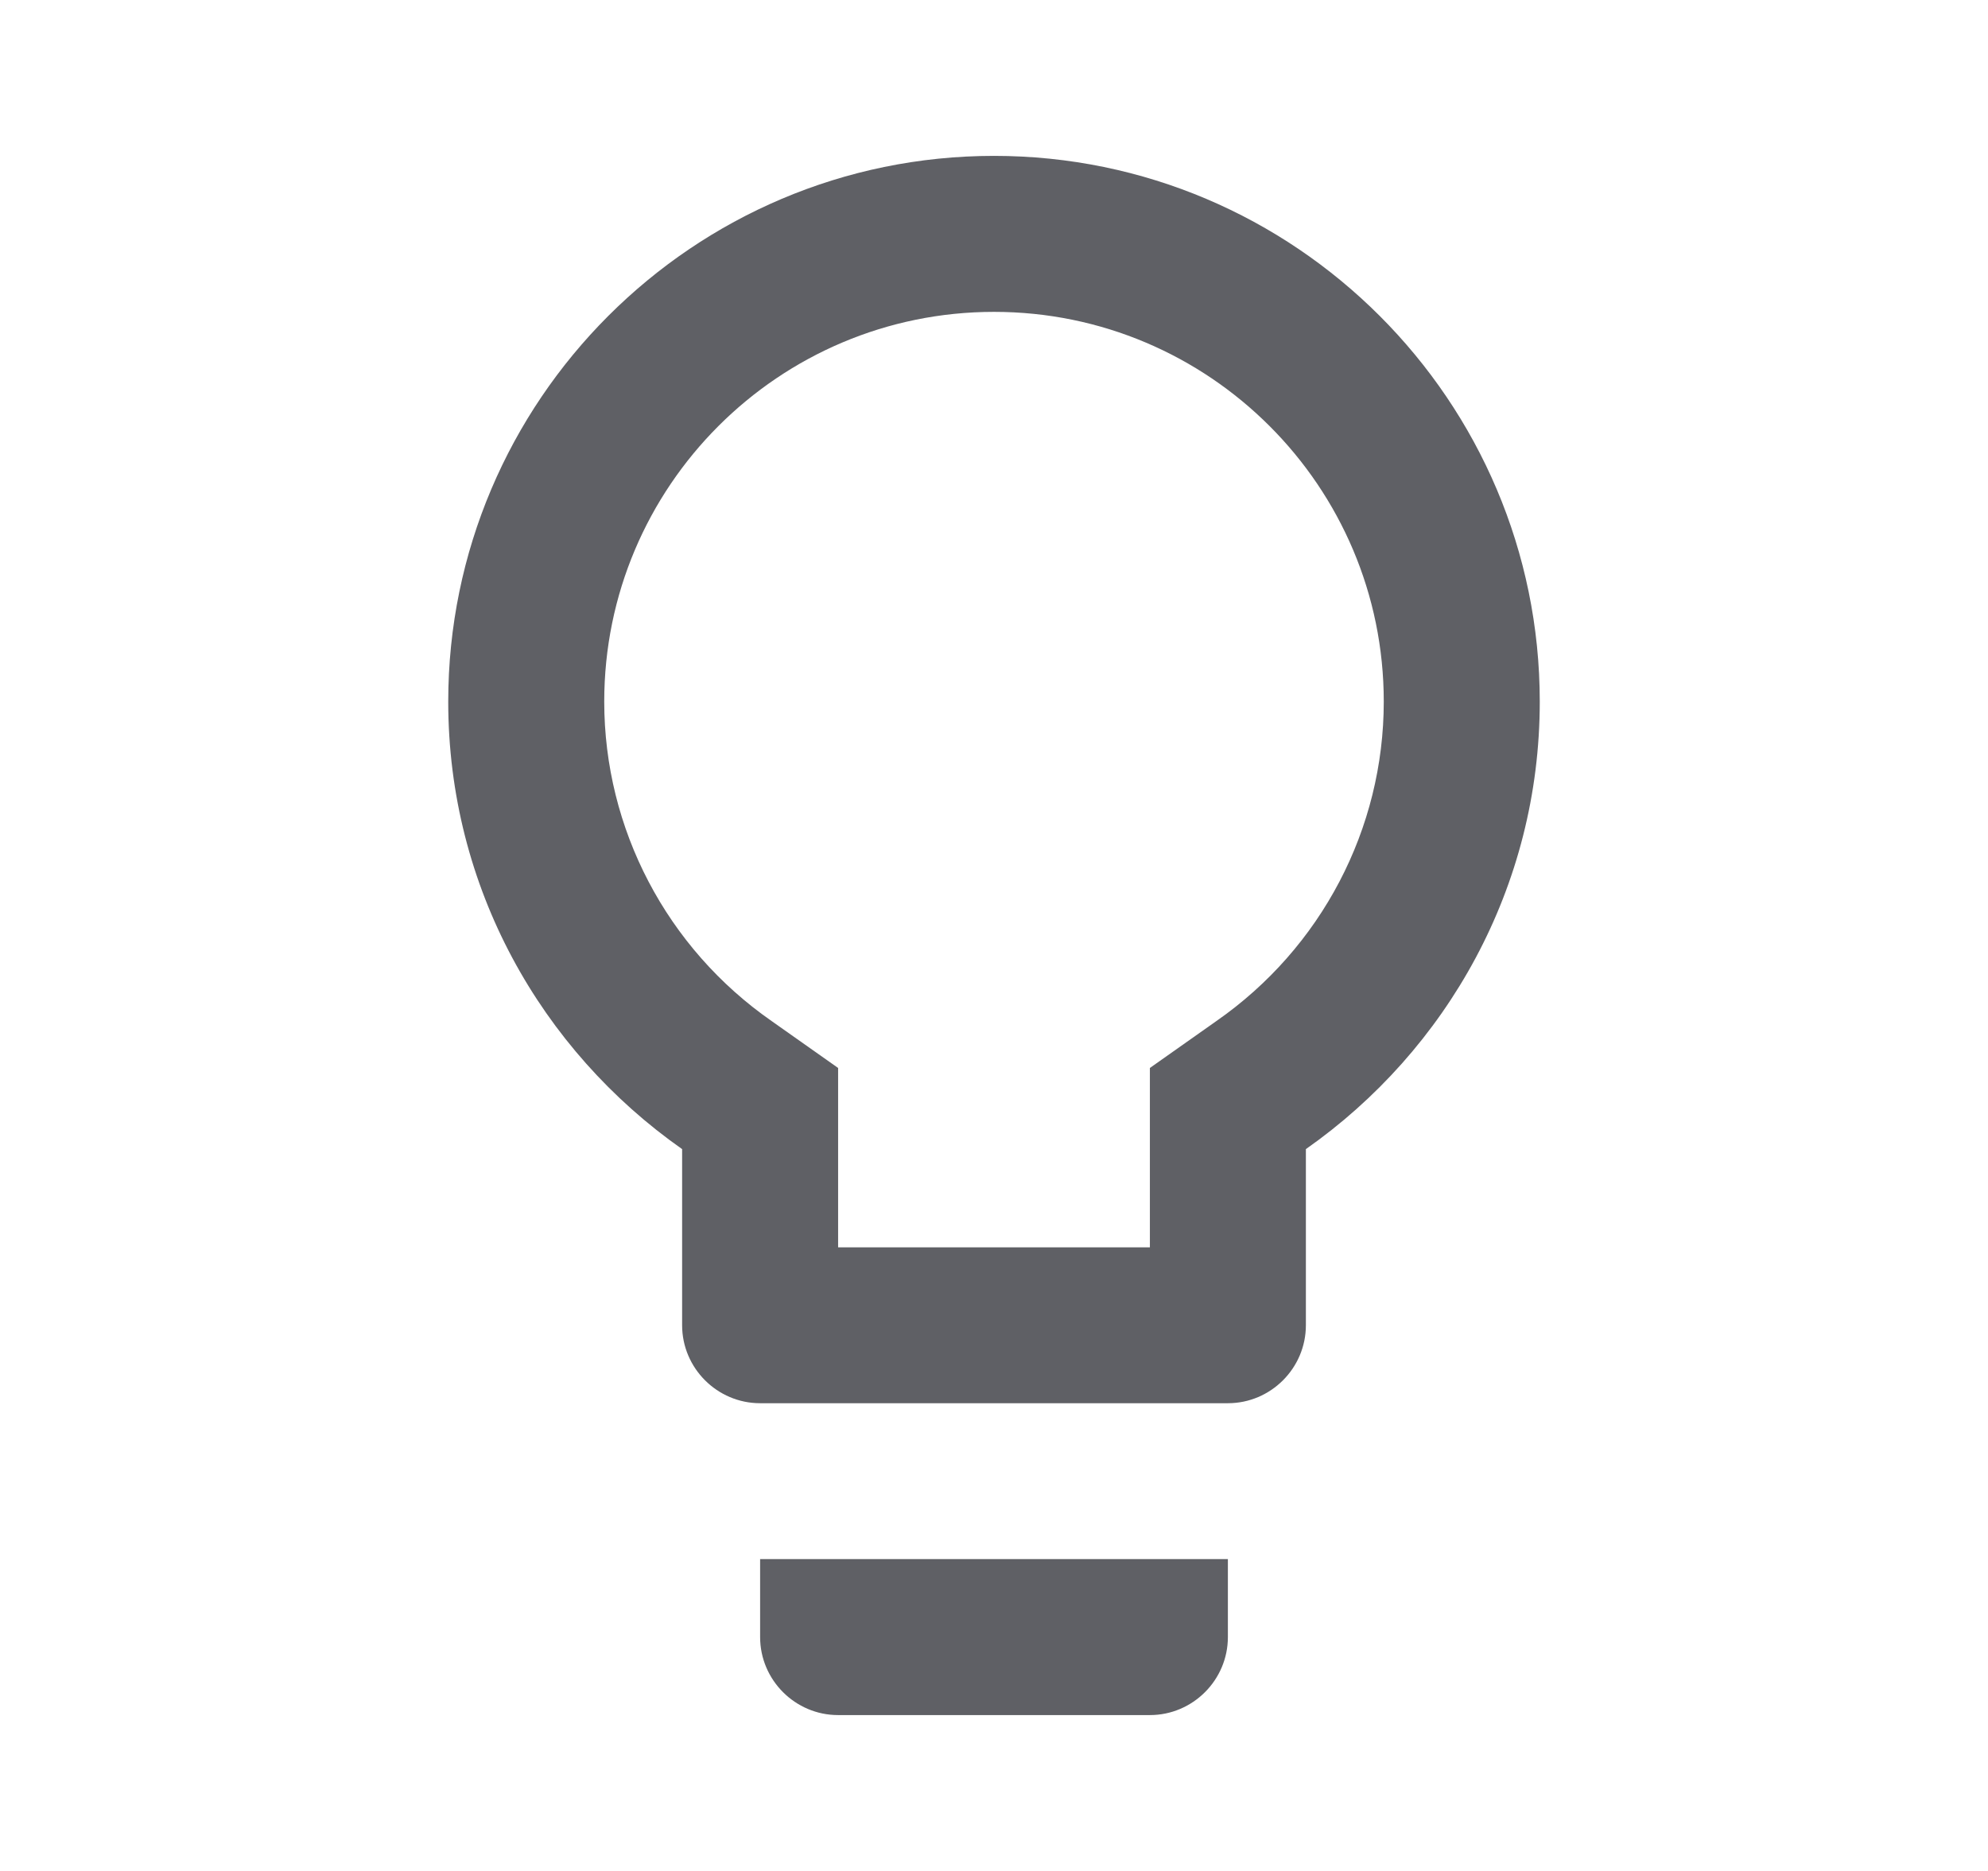 <svg width="17" height="16" viewBox="0 0 17 16" fill="none" xmlns="http://www.w3.org/2000/svg">
<path d="M6.5 14C6.5 14.367 6.8 14.667 7.167 14.667H9.833C10.2 14.667 10.5 14.367 10.5 14V13.333H6.5V14ZM8.5 1.333C5.927 1.333 3.833 3.427 3.833 6C3.833 7.587 4.627 8.98 5.833 9.827V11.333C5.833 11.7 6.133 12 6.5 12H10.5C10.867 12 11.167 11.7 11.167 11.333V9.827C12.373 8.98 13.167 7.587 13.167 6C13.167 3.427 11.073 1.333 8.5 1.333ZM10.4 8.733L9.833 9.133V10.667H7.167V9.133L6.6 8.733C5.7 8.107 5.167 7.087 5.167 6C5.167 4.16 6.66 2.667 8.5 2.667C10.34 2.667 11.833 4.16 11.833 6C11.833 7.087 11.3 8.107 10.4 8.733Z" fill="#5F6065"/>
</svg>
